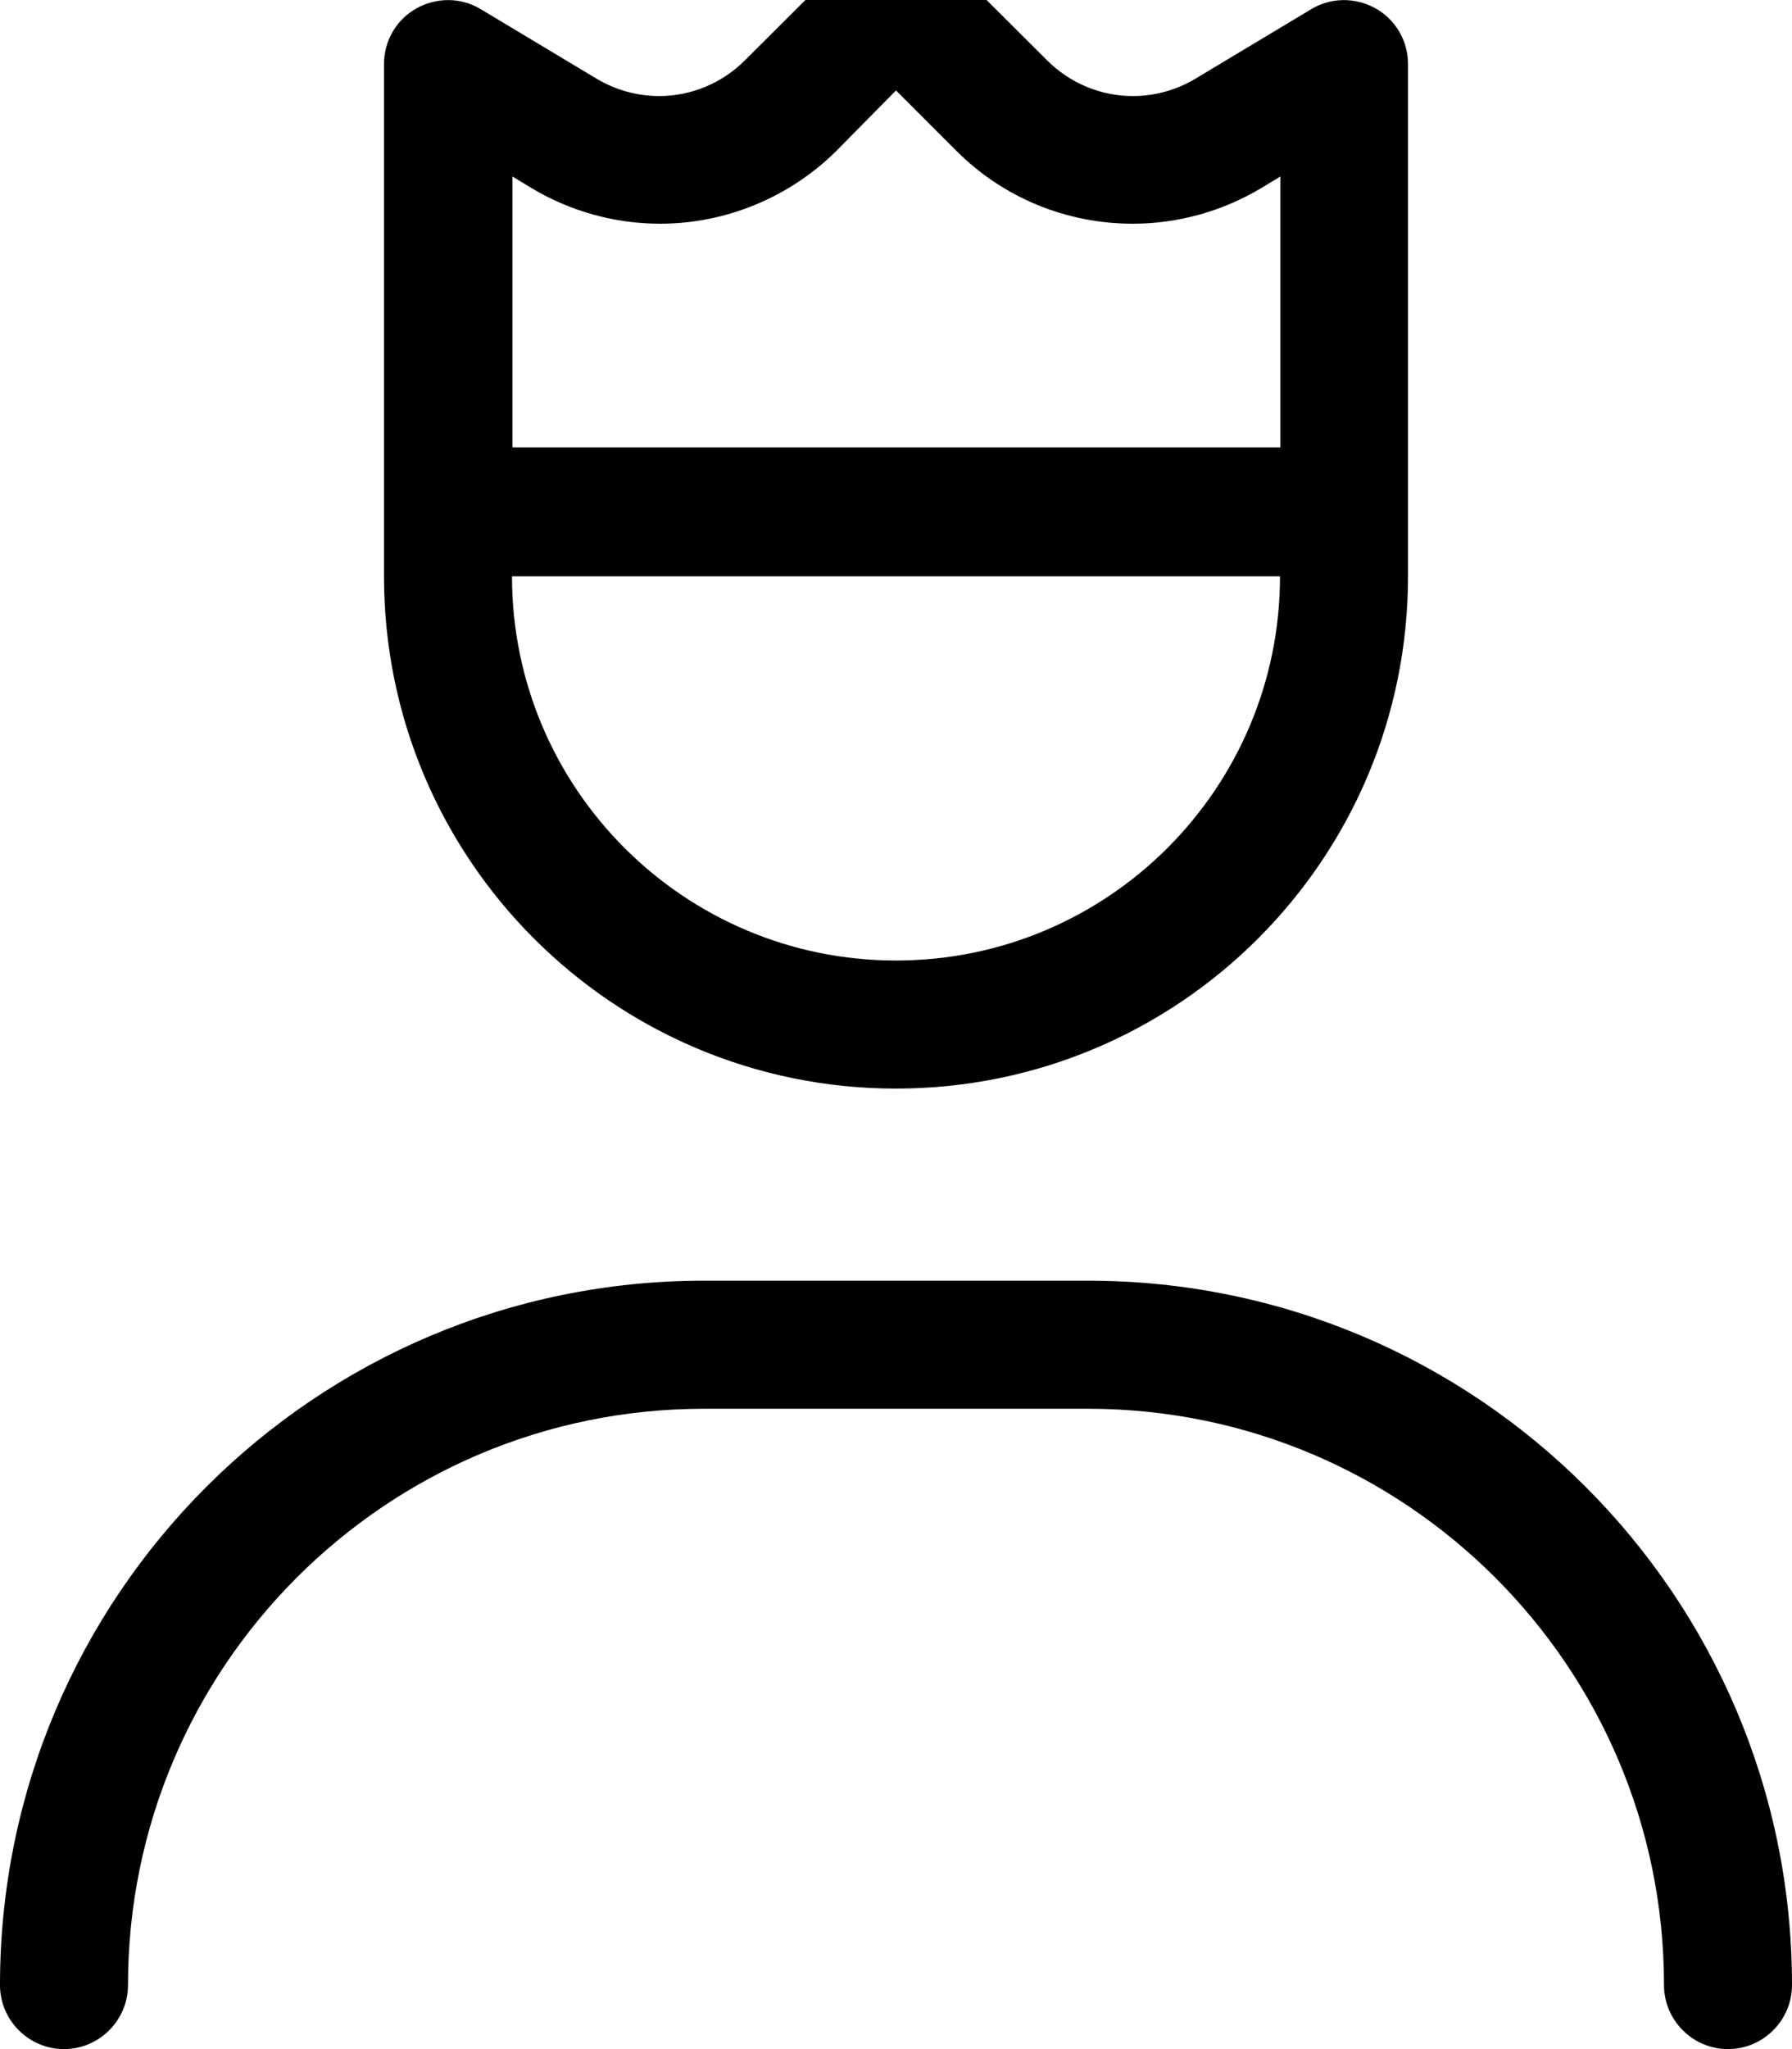 <svg xmlns="http://www.w3.org/2000/svg" viewBox="0 0 448 512"><!--! Font Awesome Pro 7.0.0 by @fontawesome - https://fontawesome.com License - https://fontawesome.com/license (Commercial License) Copyright 2025 Fonticons, Inc. --><path fill="currentColor" d="M212.7-11.3L186.2 15.1c-5.7 5.7-13.4 8.9-21.4 8.9-5.5 0-10.9-1.5-15.6-4.3l-29-17.4c-4.9-3-11.1-3-16.1-.2S96 10.2 96 16l0 128c0 70.7 57.3 128 128 128s128-57.3 128-128l0-128c0-5.8-3.1-11.1-8.1-13.9s-11.2-2.8-16.1 .2l-29 17.4c-4.7 2.8-10.1 4.3-15.6 4.3-8 0-15.7-3.2-21.4-8.9L235.3-11.3c-6.2-6.2-16.4-6.2-22.6 0zM224 22.6l15.1 15.1c11.7 11.7 27.5 18.2 44.1 18.2 11.3 0 22.4-3.1 32.1-8.9l4.8-2.9 0 67.7-192 0 0-67.7 4.8 2.9c9.7 5.8 20.8 8.9 32.1 8.9 16.5 0 32.4-6.6 44.1-18.2L224 22.6zM224 240c-53 0-96-43-96-96l192 0c0 53-43 96-96 96zM32 496c0-79.5 64.5-144 144-144l96 0c79.5 0 144 64.5 144 144 0 8.8 7.2 16 16 16s16-7.2 16-16c0-97.2-78.8-176-176-176l-96 0c-97.2 0-176 78.8-176 176 0 8.8 7.2 16 16 16s16-7.2 16-16z"/></svg>